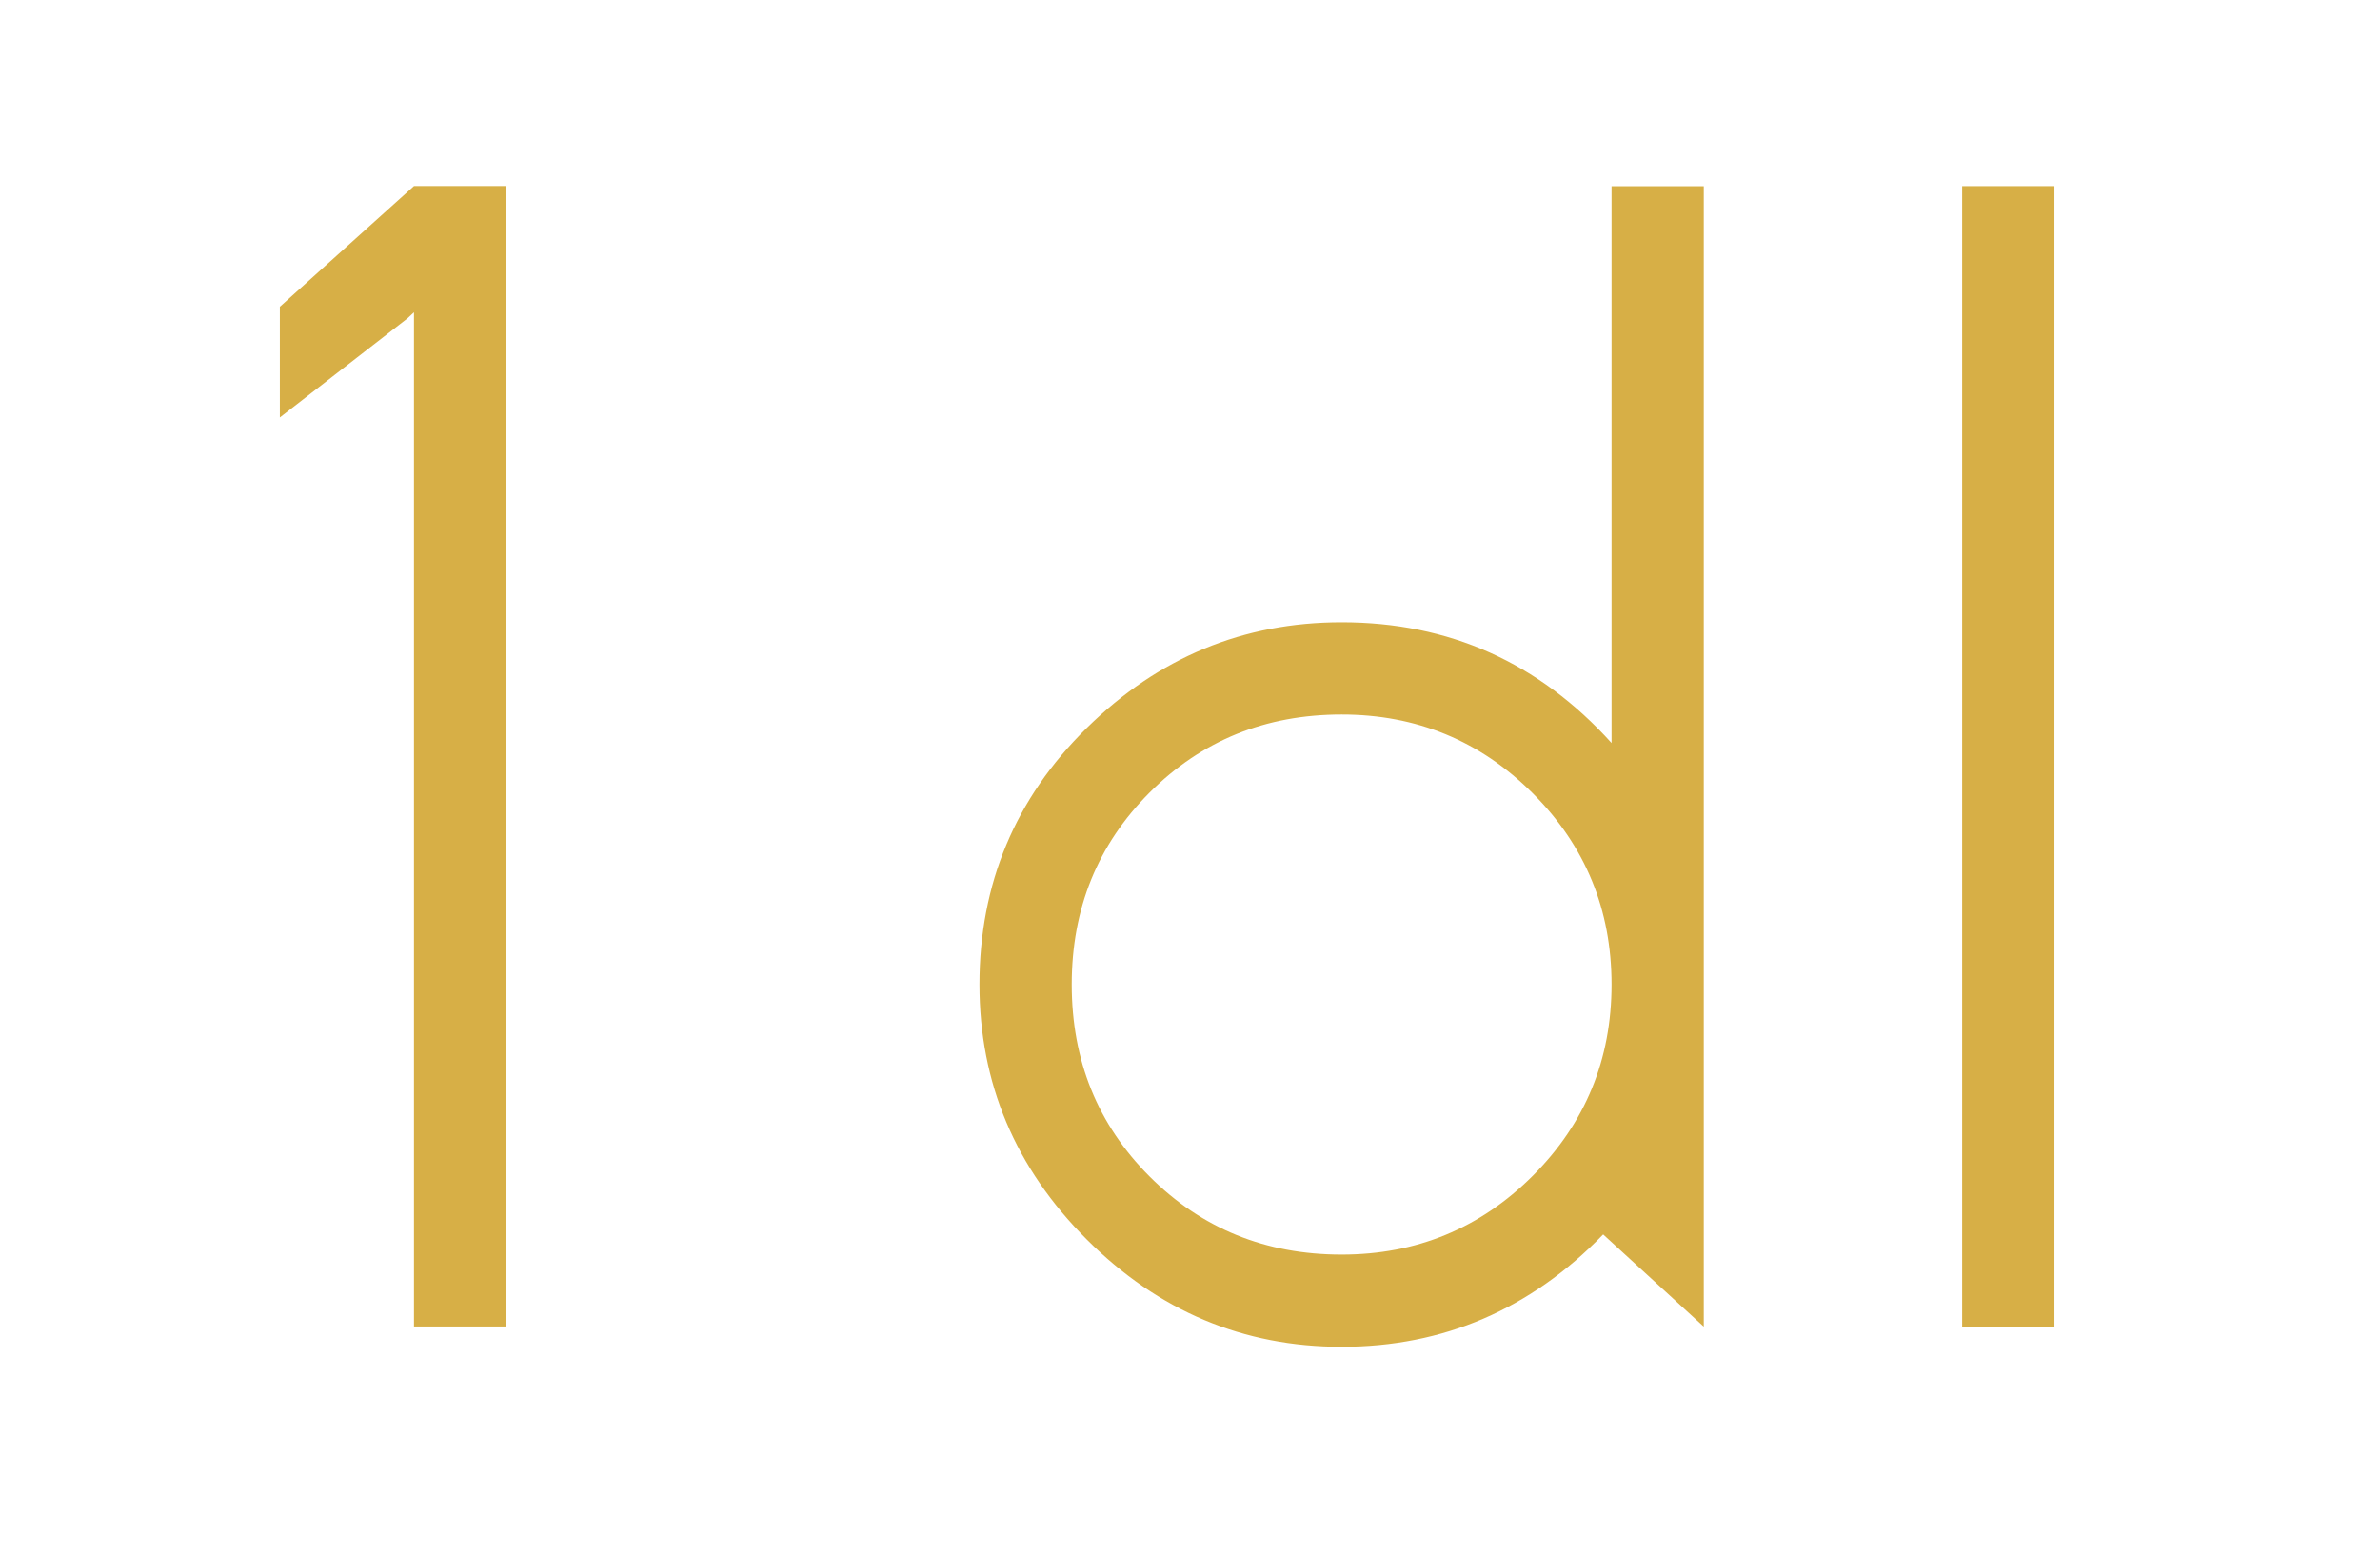 <?xml version="1.0" encoding="UTF-8" standalone="no"?>
<!DOCTYPE svg PUBLIC "-//W3C//DTD SVG 1.1//EN" "http://www.w3.org/Graphics/SVG/1.1/DTD/svg11.dtd">
<svg xmlns="http://www.w3.org/2000/svg" xmlns:xlink="http://www.w3.org/1999/xlink" version="1.1" width="94.503pt" height="61.792pt" viewBox="0 0 94.503 61.792">
<g enable-background="new">
<g id="Layer-1" data-name="Réteg 1">
<clipPath id="cp0">
<path transform="matrix(2.778,0,0,-2.778,0,61.792)" d="M 0 22.245 L 34.021 22.245 L 34.021 0 L 0 0 Z "/>
</clipPath>
<g clip-path="url(#cp0)">
<path transform="matrix(2.778,0,0,-2.778,53.273,28.362)" d="M 0 0 C -1.087 0 -2.001 -.371 -2.744 -1.114 C -3.487 -1.857 -3.858 -2.773 -3.858 -3.858 C -3.858 -4.945 -3.487 -5.86 -2.744 -6.602 C -2.001 -7.345 -1.087 -7.717 0 -7.717 C 1.07 -7.717 1.981 -7.341 2.732 -6.591 C 3.483 -5.839 3.858 -4.929 3.858 -3.858 C 3.858 -2.789 3.483 -1.877 2.732 -1.126 C 1.981 -.376 1.07 0 0 0 M 0 1.318 C 1.534 1.318 2.819 .743 3.858 -.407 L 3.858 7.549 L 5.176 7.549 L 5.176 -8.747 L 3.738 -7.429 C 2.7 -8.5 1.454 -9.035 0 -9.035 C -1.406 -9.035 -2.62 -8.524 -3.643 -7.501 C -4.666 -6.478 -5.177 -5.265 -5.177 -3.858 C -5.177 -2.421 -4.666 -1.198 -3.643 -.192 C -2.62 .815 -1.406 1.318 0 1.318 " fill="#d7af46"/>
<path transform="matrix(2.778,0,0,-2.778,0,61.792)" d="M 28.046 19.584 L 29.365 19.584 L 29.365 3.288 L 28.046 3.288 Z " fill="#d7af46"/>
<path transform="matrix(2.778,0,0,-2.778,0,61.792)" d="M 5.917 19.585 L 7.235 19.585 L 7.235 3.289 L 5.917 3.289 Z M 4 17.86 L 5.917 19.585 L 6.804 18.602 L 5.821 17.692 L 4 16.278 Z " fill="#d7af46"/>
</g>
</g>
</g>
</svg>
